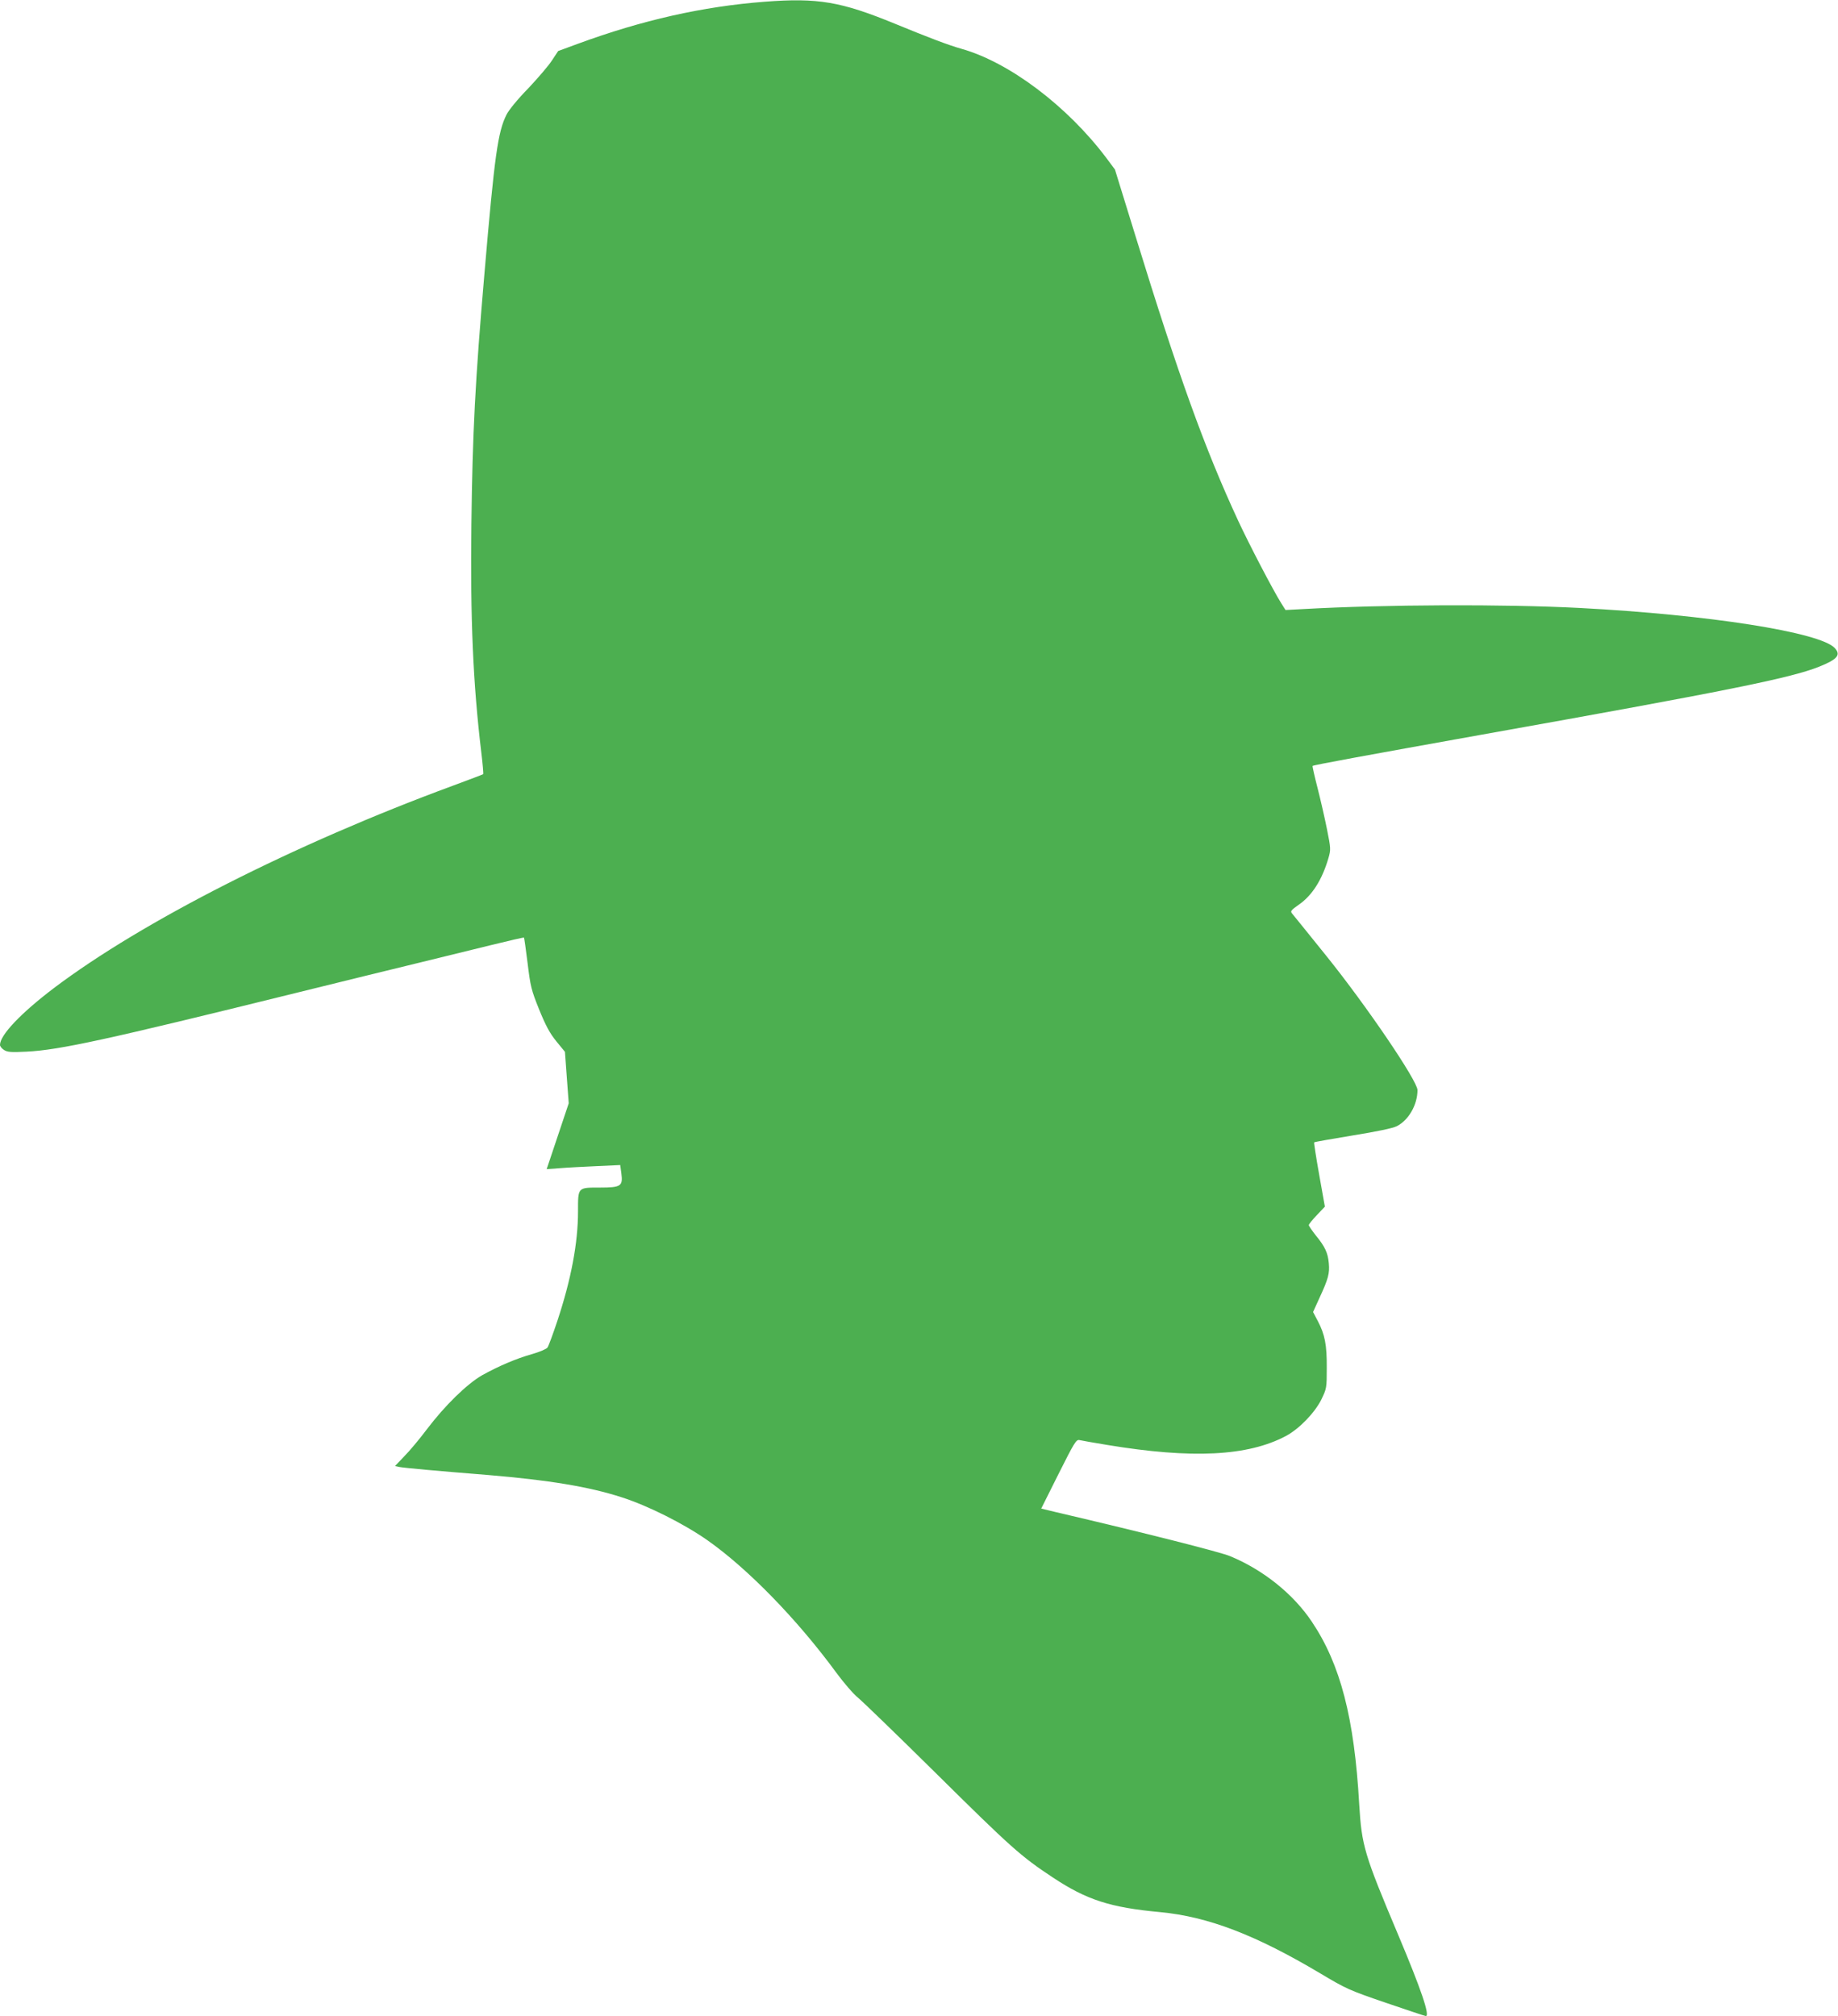 <?xml version="1.0" standalone="no"?>
<!DOCTYPE svg PUBLIC "-//W3C//DTD SVG 20010904//EN"
 "http://www.w3.org/TR/2001/REC-SVG-20010904/DTD/svg10.dtd">
<svg version="1.0" xmlns="http://www.w3.org/2000/svg"
 width="1167pt" height="1280pt" viewBox="0 0 1167 1280"
 preserveAspectRatio="xMidYMid meet">
<g transform="translate(0,1280) scale(0.1,-0.1)"
fill="#4caf50" stroke="none">
<path d="M4855 12789 c-393 -30 -778 -117 -1186 -267 l-125 -46 -39 -59 c-21
-33 -89 -112 -150 -177 -67 -68 -124 -138 -139 -168 -55 -109 -76 -258 -140
-1007 -59 -684 -76 -1014 -83 -1595 -7 -603 10 -1005 63 -1448 9 -74 14 -135
12 -137 -1 -2 -89 -35 -194 -74 -1007 -371 -1972 -861 -2534 -1286 -208 -158
-340 -297 -340 -359 0 -9 11 -23 25 -32 22 -14 44 -16 143 -11 209 10 514 77
1712 373 300 74 658 162 795 195 138 34 340 83 449 110 110 27 201 48 203 46
2 -3 12 -76 23 -163 18 -147 23 -169 73 -293 42 -103 67 -150 109 -202 l55
-67 12 -164 12 -163 -70 -209 -70 -209 82 6 c45 4 150 9 233 13 l152 7 7 -52
c11 -82 -2 -91 -136 -91 -142 0 -139 3 -139 -151 0 -201 -44 -433 -131 -695
-28 -84 -56 -160 -63 -170 -7 -9 -51 -28 -97 -41 -103 -29 -214 -77 -317 -134
-96 -55 -236 -191 -352 -344 -45 -60 -110 -138 -143 -171 l-59 -62 28 -6 c31
-6 239 -25 564 -51 382 -32 639 -74 846 -141 169 -54 395 -168 544 -272 258
-181 572 -504 820 -842 47 -64 109 -136 139 -160 30 -25 246 -234 481 -466
495 -490 552 -540 756 -675 213 -141 363 -190 679 -219 307 -29 610 -146 1021
-391 161 -96 180 -105 414 -185 135 -46 248 -84 253 -84 28 0 -31 173 -174
512 -218 517 -233 569 -249 833 -31 548 -119 888 -301 1159 -117 175 -308 329
-519 416 -62 26 -535 146 -1108 280 l-91 22 110 220 c100 199 112 219 132 215
12 -3 92 -17 177 -31 538 -89 892 -72 1135 57 84 45 182 146 225 232 33 69 34
72 34 200 1 147 -12 212 -57 298 l-30 57 40 88 c57 123 66 157 60 222 -6 66
-24 105 -84 178 -23 30 -43 58 -43 64 0 5 23 34 51 63 l51 54 -36 202 c-20
112 -34 204 -32 206 2 3 113 22 245 44 154 25 256 46 280 59 75 38 131 136
131 229 0 58 -322 533 -578 851 -113 140 -211 262 -219 271 -11 14 -6 20 42
54 86 59 149 158 190 298 15 53 15 60 -10 184 -14 70 -41 188 -60 262 -19 74
-33 136 -31 138 5 6 340 67 1076 199 1547 276 1957 358 2140 431 117 47 140
75 99 119 -94 100 -799 211 -1619 254 -483 25 -1237 22 -1756 -7 l-112 -6 -27
43 c-51 81 -204 374 -274 525 -211 455 -379 921 -651 1805 l-131 424 -56 75
c-248 329 -616 606 -918 691 -82 23 -208 71 -422 159 -344 141 -489 166 -828
140z"/>
</g>
</svg>
